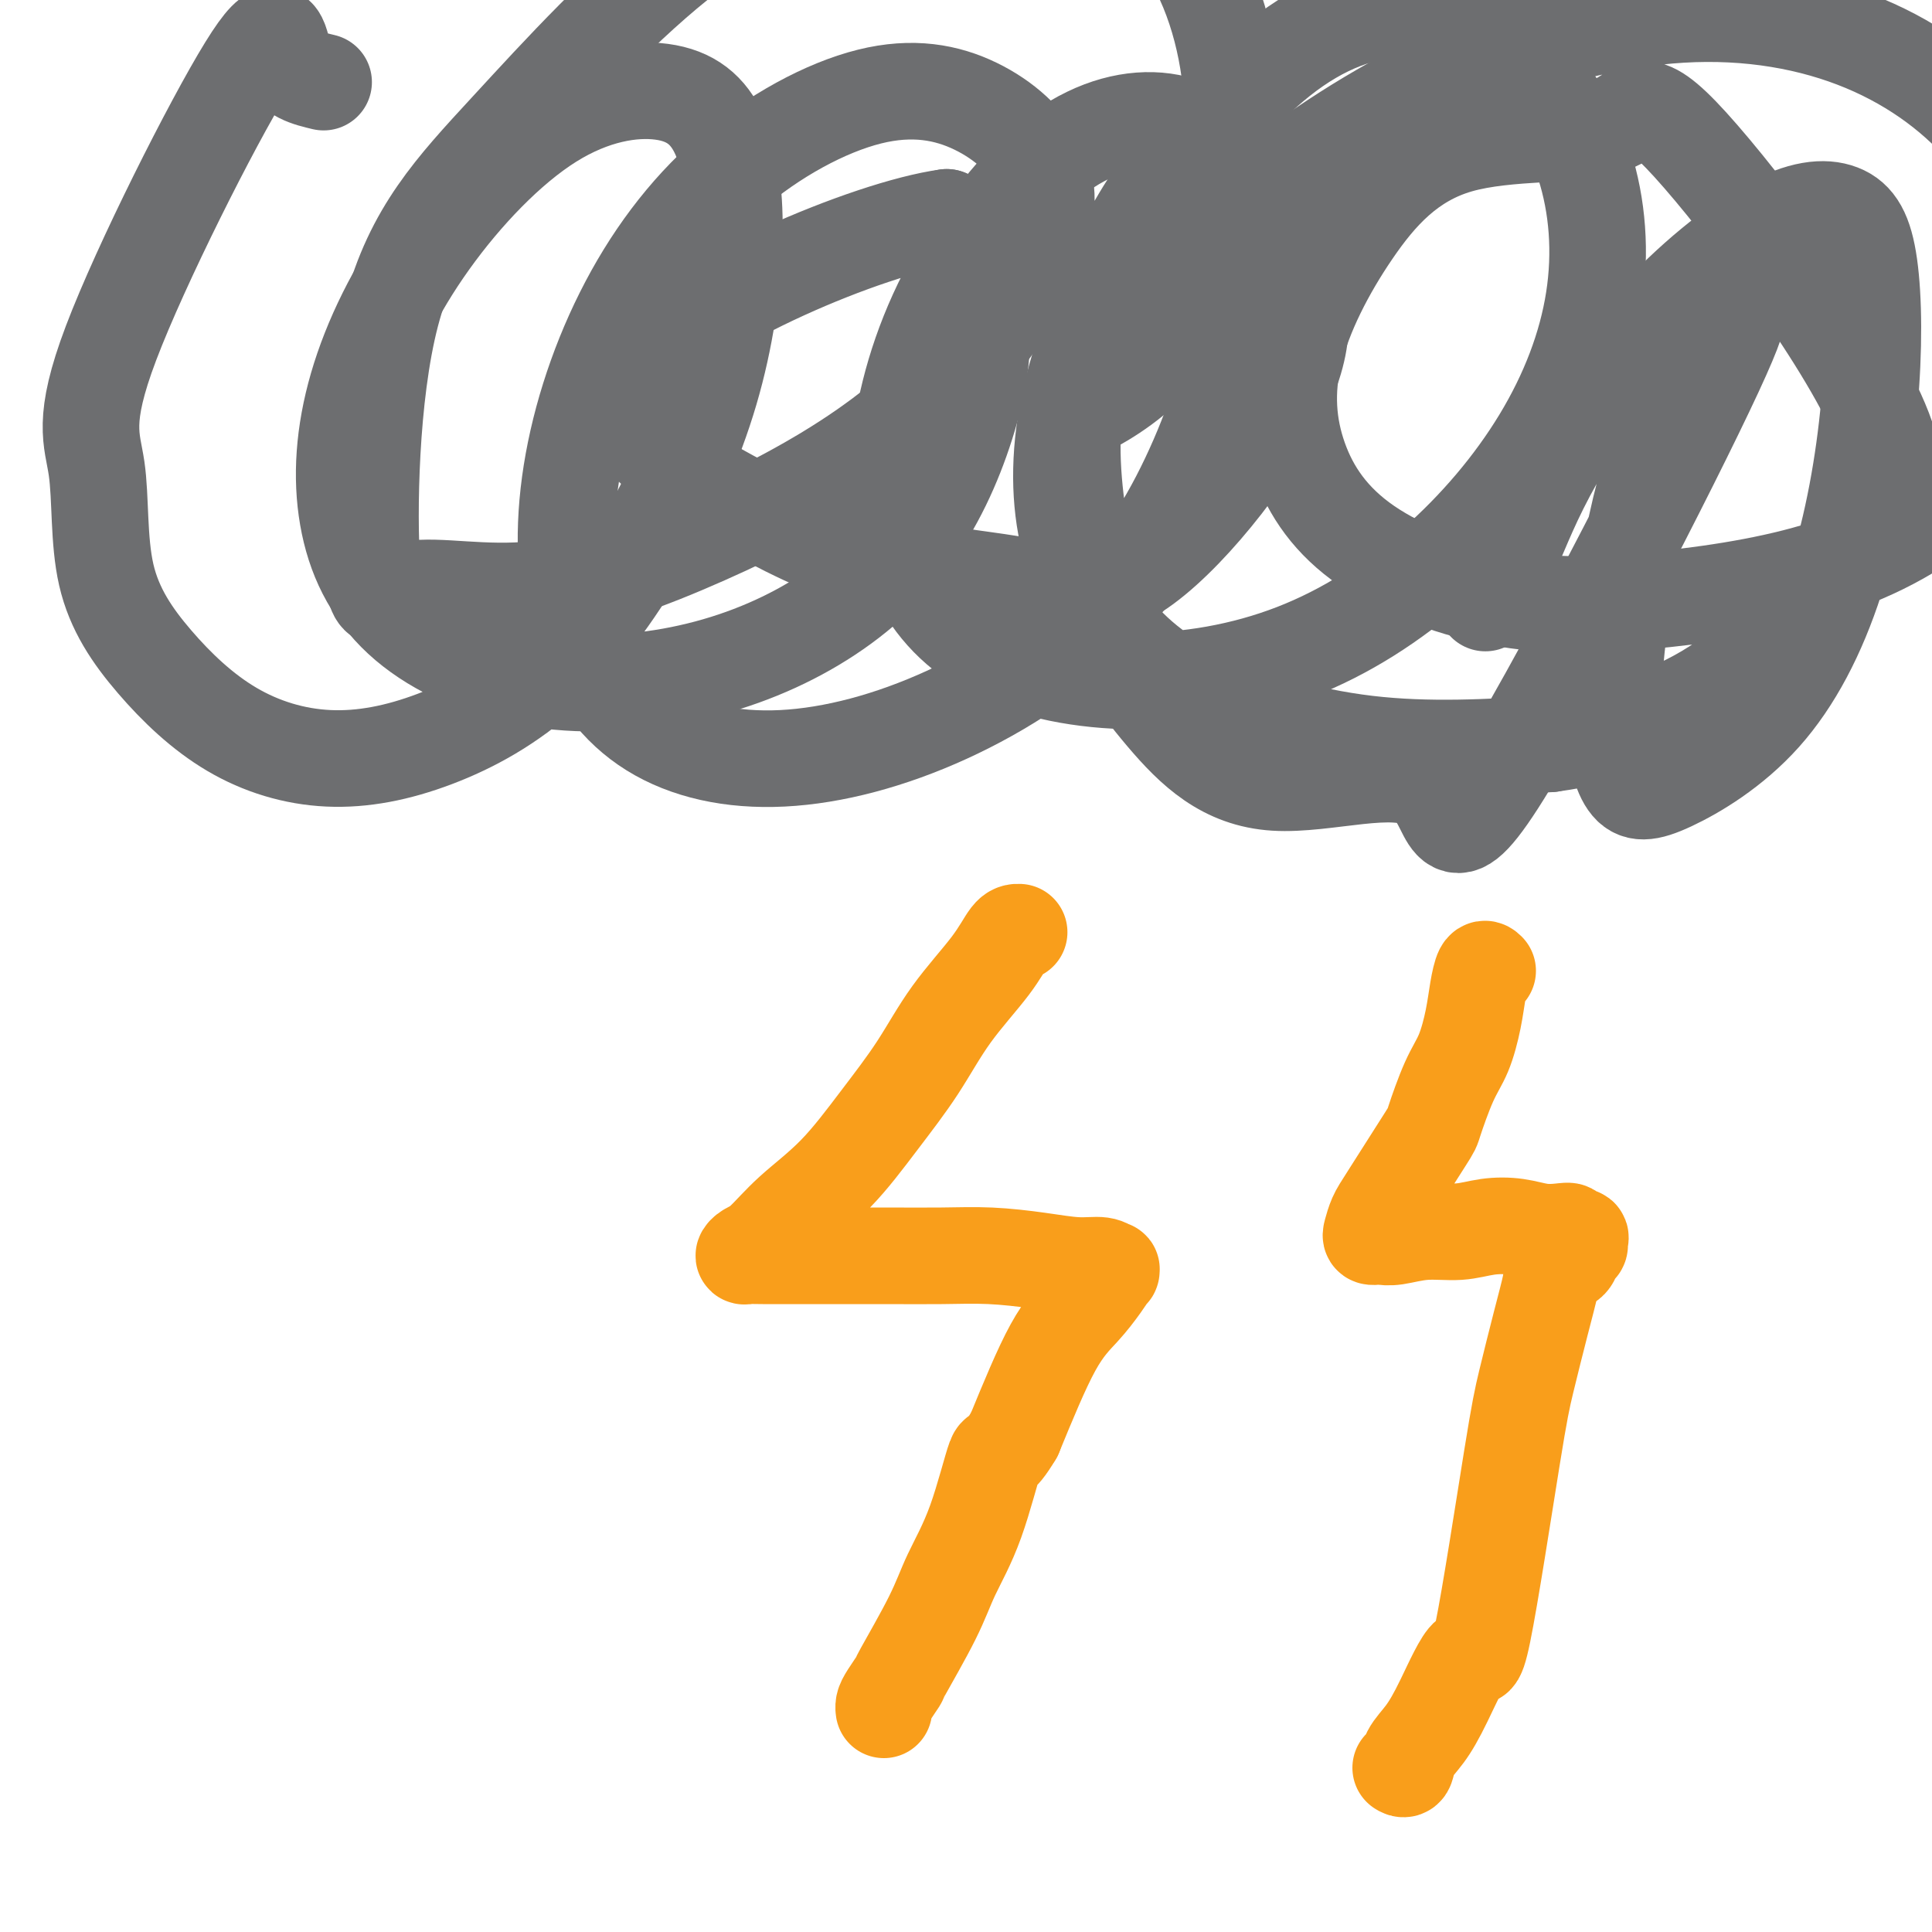 <svg viewBox='0 0 400 400' version='1.1' xmlns='http://www.w3.org/2000/svg' xmlns:xlink='http://www.w3.org/1999/xlink'><g fill='none' stroke='#6D6E70' stroke-width='20' stroke-linecap='round' stroke-linejoin='round'><path d='M67,17c-3.300,-0.782 -6.600,-1.564 -8,-5c-1.400,-3.436 -0.899,-9.525 -8,2c-7.101,11.525 -21.803,40.664 -28,57c-6.197,16.336 -3.891,19.868 -3,26c0.891,6.132 0.365,14.863 2,22c1.635,7.137 5.432,12.682 10,18c4.568,5.318 9.909,10.411 16,14c6.091,3.589 12.932,5.674 20,6c7.068,0.326 14.361,-1.108 22,-4c7.639,-2.892 15.622,-7.243 23,-14c7.378,-6.757 14.149,-15.922 20,-26c5.851,-10.078 10.782,-21.071 14,-32c3.218,-10.929 4.724,-21.794 5,-31c0.276,-9.206 -0.678,-16.752 -3,-22c-2.322,-5.248 -6.012,-8.196 -12,-9c-5.988,-0.804 -14.275,0.537 -23,6c-8.725,5.463 -17.888,15.047 -25,25c-7.112,9.953 -12.175,20.274 -15,30c-2.825,9.726 -3.414,18.858 -2,27c1.414,8.142 4.831,15.293 11,21c6.169,5.707 15.090,9.970 25,12c9.910,2.030 20.808,1.827 31,0c10.192,-1.827 19.679,-5.277 28,-10c8.321,-4.723 15.478,-10.720 21,-18c5.522,-7.280 9.410,-15.845 12,-24c2.590,-8.155 3.883,-15.902 3,-23c-0.883,-7.098 -3.941,-13.549 -7,-20'/><path d='M196,45c-16.081,2.196 -52.784,17.687 -63,30c-10.216,12.313 6.055,21.448 18,28c11.945,6.552 19.565,10.519 29,13c9.435,2.481 20.686,3.474 30,5c9.314,1.526 16.691,3.583 27,-4c10.309,-7.583 23.549,-24.808 29,-37c5.451,-12.192 3.111,-19.353 0,-27c-3.111,-7.647 -6.994,-15.782 -12,-21c-5.006,-5.218 -11.137,-7.520 -18,-7c-6.863,0.520 -14.460,3.863 -22,11c-7.540,7.137 -15.025,18.070 -20,29c-4.975,10.930 -7.441,21.857 -8,31c-0.559,9.143 0.790,16.501 4,23c3.210,6.499 8.283,12.141 16,16c7.717,3.859 18.080,5.937 29,6c10.920,0.063 22.399,-1.889 33,-6c10.601,-4.111 20.326,-10.380 29,-18c8.674,-7.620 16.298,-16.591 22,-26c5.702,-9.409 9.483,-19.257 11,-29c1.517,-9.743 0.771,-19.381 -2,-28c-2.771,-8.619 -7.567,-16.219 -14,-22c-6.433,-5.781 -14.503,-9.744 -23,-10c-8.497,-0.256 -17.422,3.197 -26,10c-8.578,6.803 -16.808,16.958 -24,28c-7.192,11.042 -13.347,22.970 -17,34c-3.653,11.030 -4.805,21.160 -4,30c0.805,8.840 3.566,16.390 8,23c4.434,6.610 10.540,12.280 20,17c9.460,4.720 22.274,8.492 35,10c12.726,1.508 25.363,0.754 38,0'/><path d='M321,154c12.962,-1.768 26.366,-6.188 36,-13c9.634,-6.812 15.496,-16.016 23,-23c7.504,-6.984 16.649,-11.747 10,-29c-6.649,-17.253 -29.093,-46.996 -40,-59c-10.907,-12.004 -10.278,-6.267 -17,-4c-6.722,2.267 -20.794,1.066 -31,4c-10.206,2.934 -16.547,10.002 -22,18c-5.453,7.998 -10.019,16.924 -12,25c-1.981,8.076 -1.377,15.301 1,22c2.377,6.699 6.526,12.870 14,18c7.474,5.130 18.271,9.217 29,11c10.729,1.783 21.390,1.260 33,0c11.610,-1.260 24.170,-3.258 35,-7c10.830,-3.742 19.930,-9.230 27,-16c7.070,-6.770 12.111,-14.823 15,-23c2.889,-8.177 3.627,-16.479 2,-25c-1.627,-8.521 -5.620,-17.262 -12,-25c-6.380,-7.738 -15.146,-14.471 -26,-19c-10.854,-4.529 -23.796,-6.852 -38,-6c-14.204,0.852 -29.669,4.878 -44,11c-14.331,6.122 -27.527,14.340 -39,23c-11.473,8.660 -21.224,17.761 -28,25c-6.776,7.239 -10.576,12.616 -12,16c-1.424,3.384 -0.473,4.774 -1,6c-0.527,1.226 -2.531,2.287 0,1c2.531,-1.287 9.598,-4.922 15,-11c5.402,-6.078 9.139,-14.598 12,-24c2.861,-9.402 4.847,-19.685 4,-31c-0.847,-11.315 -4.528,-23.661 -11,-32c-6.472,-8.339 -15.736,-12.669 -25,-17'/><path d='M219,-30c-9.826,-3.348 -21.890,-3.219 -35,0c-13.110,3.219 -27.267,9.528 -41,20c-13.733,10.472 -27.043,25.108 -38,37c-10.957,11.892 -19.562,21.039 -24,38c-4.438,16.961 -4.710,41.735 -4,52c0.710,10.265 2.400,6.021 8,5c5.600,-1.021 15.108,1.182 26,0c10.892,-1.182 23.169,-5.749 35,-11c11.831,-5.251 23.218,-11.188 33,-18c9.782,-6.812 17.961,-14.501 24,-22c6.039,-7.499 9.939,-14.808 12,-21c2.061,-6.192 2.282,-11.267 0,-16c-2.282,-4.733 -7.068,-9.122 -13,-12c-5.932,-2.878 -13.010,-4.244 -22,-2c-8.990,2.244 -19.893,8.097 -29,16c-9.107,7.903 -16.419,17.857 -22,29c-5.581,11.143 -9.431,23.475 -11,35c-1.569,11.525 -0.855,22.242 2,31c2.855,8.758 7.852,15.557 15,20c7.148,4.443 16.445,6.532 27,6c10.555,-0.532 22.366,-3.683 34,-9c11.634,-5.317 23.090,-12.798 32,-22c8.910,-9.202 15.272,-20.125 20,-31c4.728,-10.875 7.821,-21.702 9,-31c1.179,-9.298 0.446,-17.066 -1,-22c-1.446,-4.934 -3.603,-7.032 -6,-8c-2.397,-0.968 -5.034,-0.806 -9,4c-3.966,4.806 -9.260,14.255 -13,24c-3.740,9.745 -5.926,19.784 -6,30c-0.074,10.216 1.963,20.608 4,31'/><path d='M226,123c3.112,9.512 8.891,17.790 15,25c6.109,7.210 12.548,13.350 23,14c10.452,0.650 24.915,-4.190 31,0c6.085,4.190 3.790,17.410 15,0c11.210,-17.410 35.925,-65.451 45,-85c9.075,-19.549 2.510,-10.608 0,-8c-2.510,2.608 -0.965,-1.117 0,-4c0.965,-2.883 1.351,-4.923 -1,0c-2.351,4.923 -7.438,16.809 -11,28c-3.562,11.191 -5.597,21.688 -7,31c-1.403,9.312 -2.173,17.439 -2,24c0.173,6.561 1.290,11.556 3,14c1.710,2.444 4.013,2.338 9,0c4.987,-2.338 12.658,-6.907 19,-14c6.342,-7.093 11.354,-16.708 15,-28c3.646,-11.292 5.925,-24.260 7,-36c1.075,-11.740 0.947,-22.252 0,-29c-0.947,-6.748 -2.712,-9.730 -6,-11c-3.288,-1.270 -8.097,-0.826 -15,3c-6.903,3.826 -15.899,11.033 -24,20c-8.101,8.967 -15.305,19.692 -20,28c-4.695,8.308 -6.879,14.198 -9,19c-2.121,4.802 -4.177,8.515 -5,10c-0.823,1.485 -0.411,0.743 0,0'/></g>
<g fill='none' stroke='#F99E1B' stroke-width='20' stroke-linecap='round' stroke-linejoin='round'><path d='M211,193c-0.592,-0.024 -1.183,-0.049 -2,1c-0.817,1.049 -1.859,3.170 -4,6c-2.141,2.830 -5.379,6.369 -8,10c-2.621,3.631 -4.624,7.354 -7,11c-2.376,3.646 -5.126,7.214 -8,11c-2.874,3.786 -5.870,7.789 -9,11c-3.130,3.211 -6.392,5.631 -9,8c-2.608,2.369 -4.563,4.687 -6,6c-1.437,1.313 -2.355,1.620 -3,2c-0.645,0.380 -1.016,0.834 -1,1c0.016,0.166 0.418,0.044 1,0c0.582,-0.044 1.345,-0.012 3,0c1.655,0.012 4.203,0.002 7,0c2.797,-0.002 5.845,0.002 9,0c3.155,-0.002 6.419,-0.011 10,0c3.581,0.011 7.480,0.040 11,0c3.520,-0.040 6.660,-0.151 10,0c3.340,0.151 6.881,0.563 10,1c3.119,0.437 5.818,0.900 8,1c2.182,0.100 3.848,-0.162 5,0c1.152,0.162 1.790,0.748 2,1c0.210,0.252 -0.009,0.171 0,0c0.009,-0.171 0.245,-0.433 0,0c-0.245,0.433 -0.973,1.559 -2,3c-1.027,1.441 -2.353,3.196 -4,5c-1.647,1.804 -3.613,3.658 -6,8c-2.387,4.342 -5.193,11.171 -8,18'/><path d='M210,297c-3.519,5.910 -3.315,3.185 -4,5c-0.685,1.815 -2.259,8.168 -4,13c-1.741,4.832 -3.650,8.141 -5,11c-1.350,2.859 -2.141,5.266 -4,9c-1.859,3.734 -4.785,8.794 -6,11c-1.215,2.206 -0.718,1.558 -1,2c-0.282,0.442 -1.344,1.974 -2,3c-0.656,1.026 -0.907,1.545 -1,2c-0.093,0.455 -0.026,0.844 0,1c0.026,0.156 0.013,0.078 0,0'/><path d='M308,201c-0.328,-0.319 -0.657,-0.638 -1,0c-0.343,0.638 -0.702,2.235 -1,4c-0.298,1.765 -0.536,3.700 -1,6c-0.464,2.300 -1.153,4.965 -2,7c-0.847,2.035 -1.852,3.440 -3,6c-1.148,2.560 -2.441,6.276 -3,8c-0.559,1.724 -0.385,1.457 -2,4c-1.615,2.543 -5.018,7.897 -7,11c-1.982,3.103 -2.543,3.956 -3,5c-0.457,1.044 -0.809,2.281 -1,3c-0.191,0.719 -0.220,0.921 0,1c0.220,0.079 0.690,0.036 1,0c0.310,-0.036 0.461,-0.066 1,0c0.539,0.066 1.466,0.227 3,0c1.534,-0.227 3.677,-0.842 6,-1c2.323,-0.158 4.828,0.140 7,0c2.172,-0.140 4.012,-0.718 6,-1c1.988,-0.282 4.124,-0.268 6,0c1.876,0.268 3.491,0.789 5,1c1.509,0.211 2.912,0.112 4,0c1.088,-0.112 1.862,-0.237 2,0c0.138,0.237 -0.358,0.836 0,1c0.358,0.164 1.572,-0.107 2,0c0.428,0.107 0.069,0.592 0,1c-0.069,0.408 0.150,0.739 0,1c-0.150,0.261 -0.669,0.451 -1,1c-0.331,0.549 -0.474,1.455 -1,2c-0.526,0.545 -1.436,0.727 -2,1c-0.564,0.273 -0.782,0.636 -1,1'/><path d='M322,263c-0.921,1.443 -0.723,1.552 -1,3c-0.277,1.448 -1.030,4.236 -2,8c-0.970,3.764 -2.156,8.504 -3,12c-0.844,3.496 -1.345,5.747 -3,16c-1.655,10.253 -4.464,28.507 -6,36c-1.536,7.493 -1.798,4.226 -3,5c-1.202,0.774 -3.345,5.591 -5,9c-1.655,3.409 -2.822,5.411 -4,7c-1.178,1.589 -2.367,2.766 -3,4c-0.633,1.234 -0.709,2.524 -1,3c-0.291,0.476 -0.797,0.136 -1,0c-0.203,-0.136 -0.101,-0.068 0,0'/></g>
</svg>